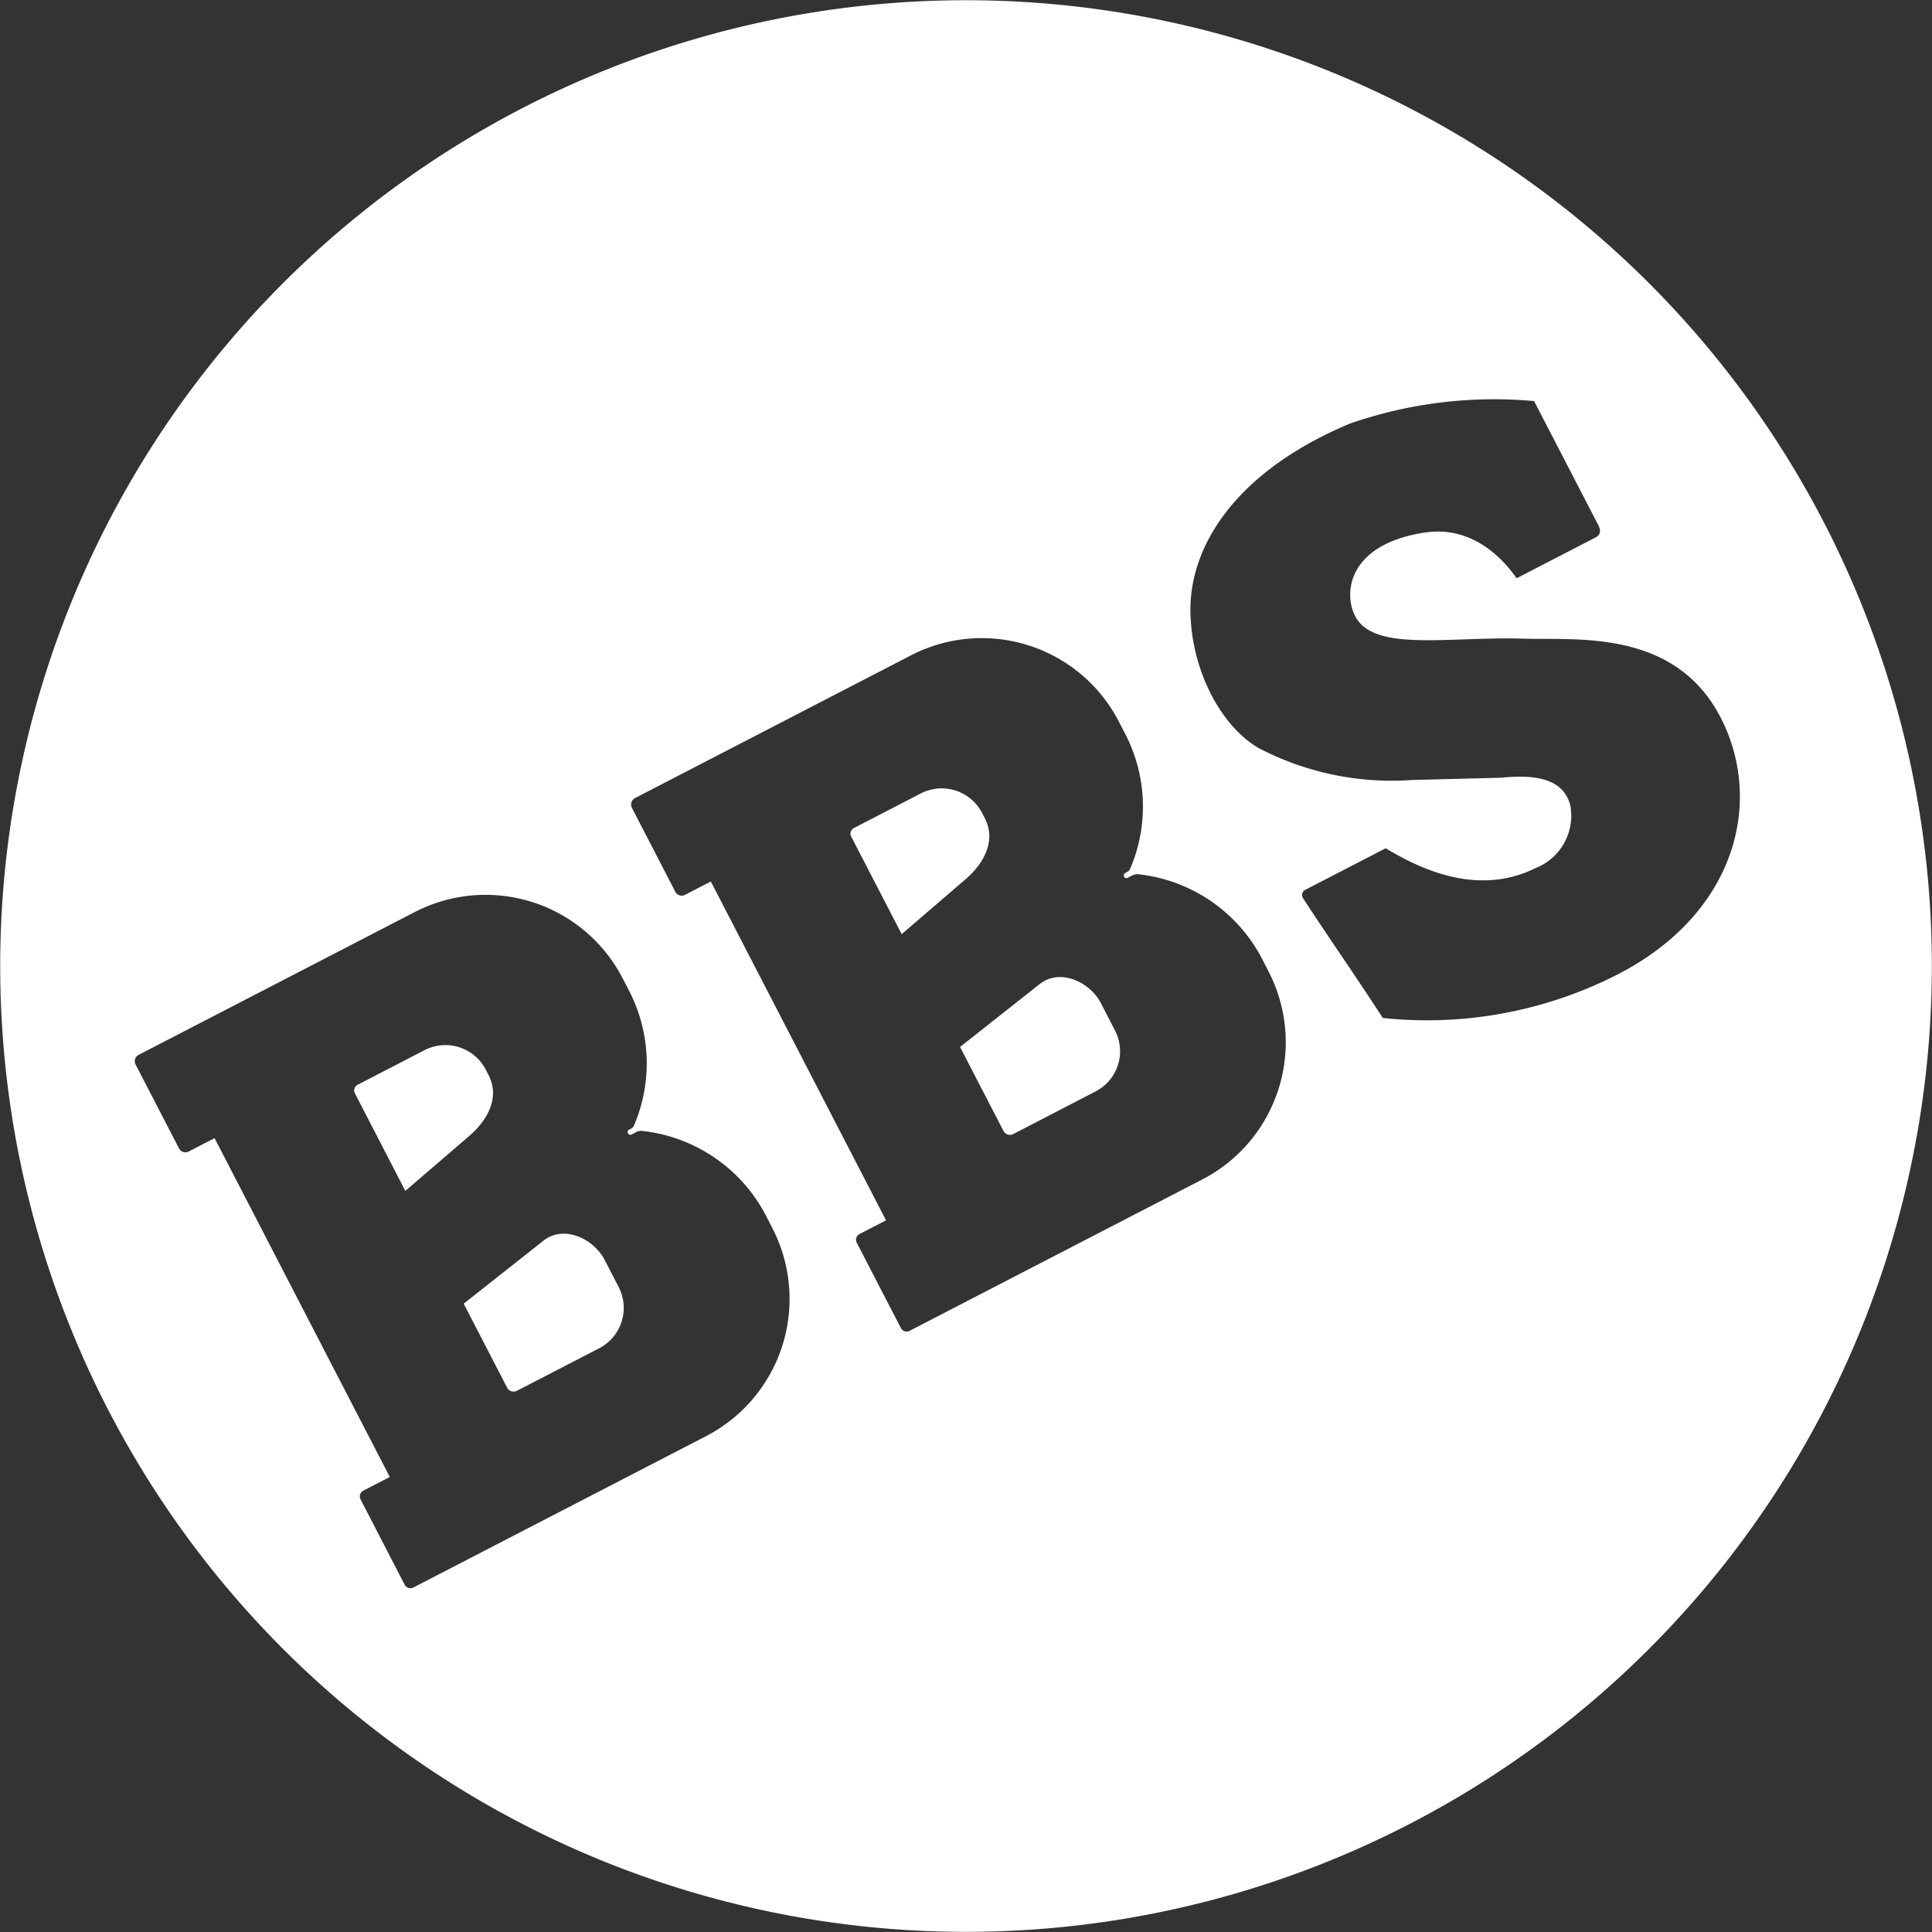 <svg xmlns="http://www.w3.org/2000/svg" width="123.998" height="124" viewBox="0 0 123.998 124">
  <rect x="0" y="0" width="123.998" height="124" fill="#333333" stroke="none"/>
  <g id="Gruppe_1674" data-name="Gruppe 1674" transform="translate(-158.072 -255.462)">
    <path id="Pfad_21531" data-name="Pfad 21531" d="M275.128,288.982a61.987,61.987,0,1,0-26.581,83.541,61.983,61.983,0,0,0,26.581-83.541m-67.489,45.294a9.913,9.913,0,0,1-4.248,13.358l-18.787,9.715a.412.412,0,0,1-.556-.171l-2.84-5.491a.417.417,0,0,1,.182-.552l1.7-.878-11.246-21.748-1.66.858a.457.457,0,0,1-.623-.2l-2.786-5.383a.459.459,0,0,1,.2-.623L184.69,314a9.9,9.9,0,0,1,13.346,4.255l.4.773a10.144,10.144,0,0,1,.33,8.663.493.493,0,0,1-.179.206l-.133.063a.179.179,0,0,0-.076.245.175.175,0,0,0,.238.066l.233-.121a.738.738,0,0,1,.549-.091,10.186,10.186,0,0,1,7.839,5.435Zm31.846-16.471a9.91,9.91,0,0,1-4.244,13.354l-18.791,9.718a.412.412,0,0,1-.555-.175l-2.838-5.486a.411.411,0,0,1,.182-.552l1.7-.879-11.245-21.748-1.652.855a.466.466,0,0,1-.631-.2l-2.782-5.383a.465.465,0,0,1,.2-.626l17.706-9.158a9.9,9.9,0,0,1,13.348,4.251l.4.775a10.136,10.136,0,0,1,.328,8.662.4.4,0,0,1-.186.206l-.124.068a.175.175,0,1,0,.159.311l.24-.124a.749.749,0,0,1,.546-.089,10.2,10.2,0,0,1,7.839,5.438Zm21.164-28.648c.2.379.133.642-.186.807l-5.052,2.611c-.469-.65-2.46-3.468-5.93-2.928-4.877.759-5.184,3.849-4.454,5.321,1.178,2.375,5.986,1.332,10.86,1.485,3.335.106,9.666-.643,12.613,5.055,2.759,5.331,1.057,12.529-6.565,16.473a26.873,26.873,0,0,1-15.113,2.815c-1.692-2.611-3.423-5.086-5.115-7.675a.379.379,0,0,1,.125-.543l5.176-2.673c1.962,1.178,5.782,3.172,9.608,1.276a3.618,3.618,0,0,0,2.237-4.047c-.383-1.4-1.656-2.042-4.45-1.756l-5.693.144a18.419,18.419,0,0,1-9.827-2.033c-2.487-1.423-4.369-5.08-4.408-8.814-.046-4.191,2.919-8.957,10.221-12.02a28.174,28.174,0,0,1,11.834-1.451ZM229.628,321.59l-.889-1.727c-.74-1.43-2.661-2.248-3.928-1.251l-5.122,4.046,2.788,5.391a.463.463,0,0,0,.624.2l5.279-2.733a2.9,2.9,0,0,0,1.249-3.924m-8.351-13.617-.175-.339a2.922,2.922,0,0,0-3.928-1.252l-4.294,2.22a.407.407,0,0,0-.18.547l3.241,6.266,4.089-3.514c1.221-1.046,1.983-2.5,1.246-3.928m-23.5,30.088-.893-1.727c-.741-1.43-2.663-2.248-3.922-1.254l-5.13,4.052,2.789,5.391a.466.466,0,0,0,.627.2l5.283-2.731a2.913,2.913,0,0,0,1.247-3.926m-8.353-13.617-.176-.339a2.92,2.92,0,0,0-3.931-1.249l-4.29,2.22a.407.407,0,0,0-.179.547l3.237,6.266,4.088-3.513c1.219-1.047,1.99-2.5,1.25-3.932" transform="translate(0 0)" fill="#fff"/>
  </g>
</svg>
